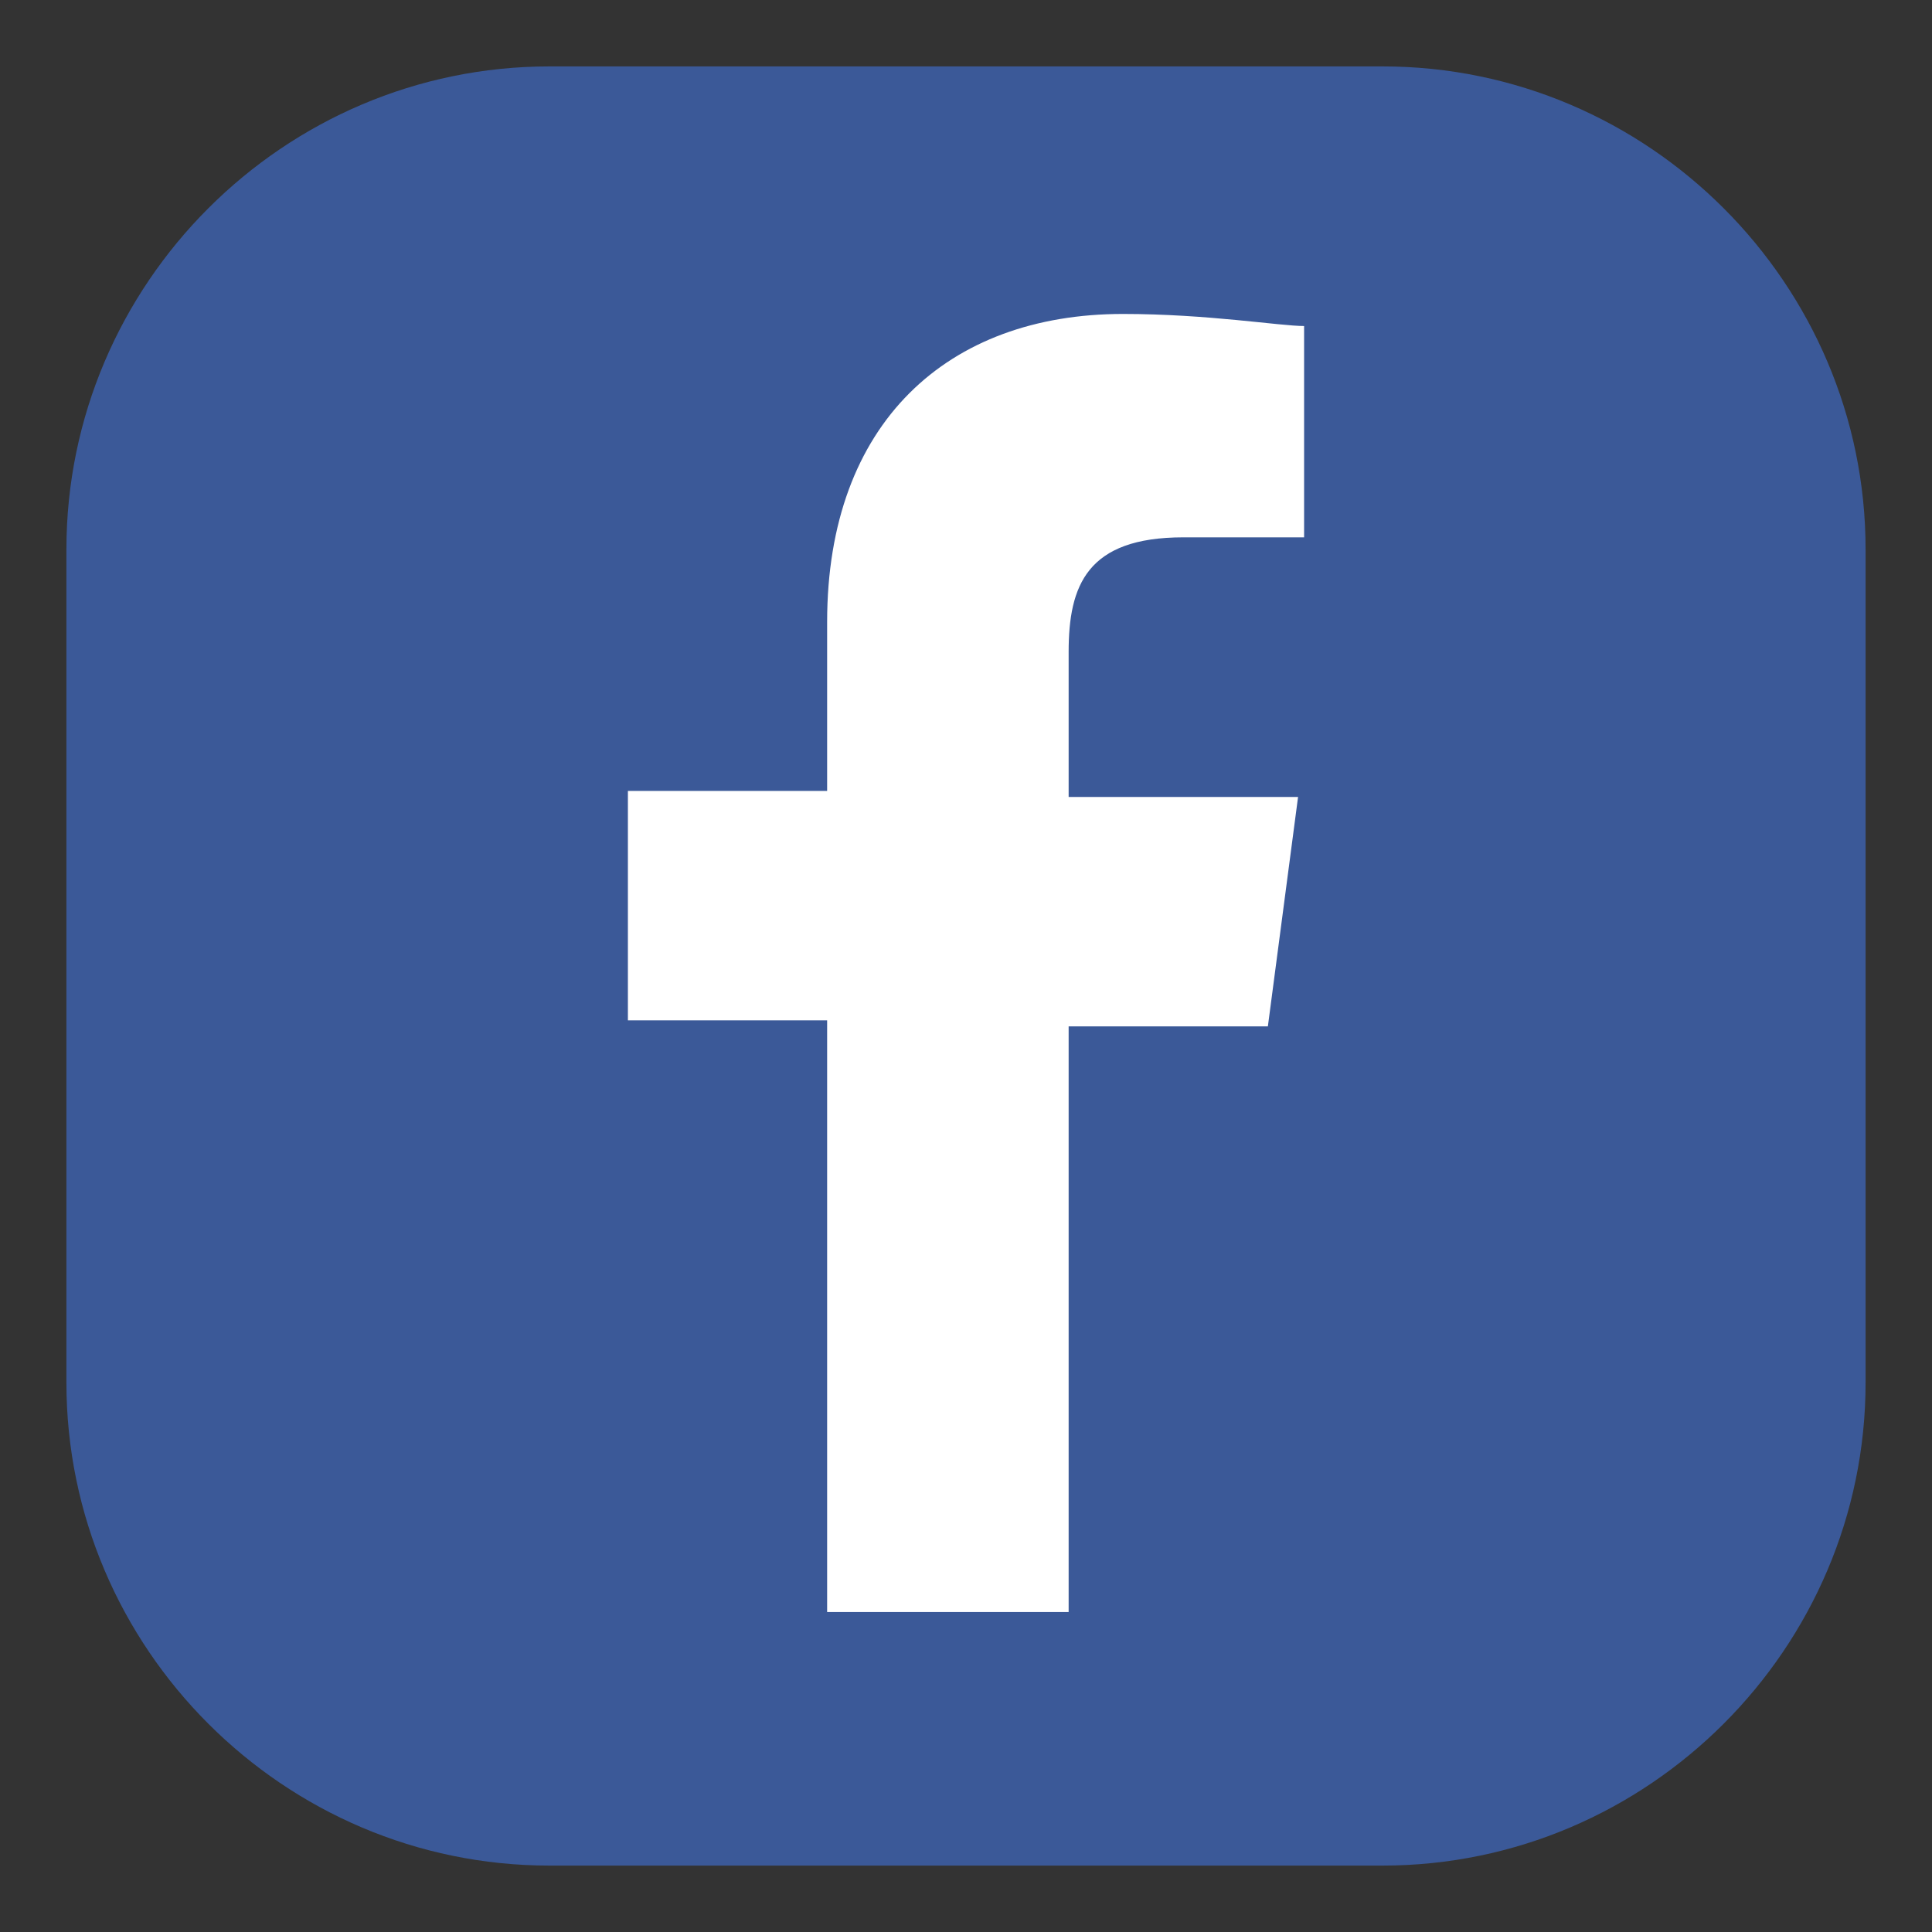 <?xml version="1.0" encoding="utf-8"?>
<!-- Generator: Adobe Illustrator 21.0.0, SVG Export Plug-In . SVG Version: 6.00 Build 0)  -->
<svg version="1.1" id="Layer_1" xmlns="http://www.w3.org/2000/svg" xmlns:xlink="http://www.w3.org/1999/xlink" x="0px" y="0px"
	 viewBox="0 0 32 32" style="enable-background:new 0 0 32 32;" xml:space="preserve">
<rect x="0" y="0" width="32" height="32" fill="#333333" stroke="none"/>
<style type="text/css">
	.st0{fill:#3B5998;}
	.st1{fill:#FFFFFF;}
</style>
<path class="st0" d="M22.9,1.1H9.1c-4.4,0-8,3.6-8,8v13.8c0,4.4,3.6,8,8,8h13.8c4.4,0,8-3.6,8-8V9.1C30.9,4.7,27.3,1.1,22.9,1.1z"/>
<path id="facebook_2_" class="st1" d="M17.7,26.8v-9.8H21l0.5-3.8h-3.8v-2.4c0-1.1,0.3-1.9,1.9-1.9l2,0V5.4c-0.4,0-1.6-0.2-3-0.2
	c-2.9,0-4.9,1.8-4.9,5.1v2.8h-3.3v3.8h3.3v9.8H17.7z"/>
</svg>
